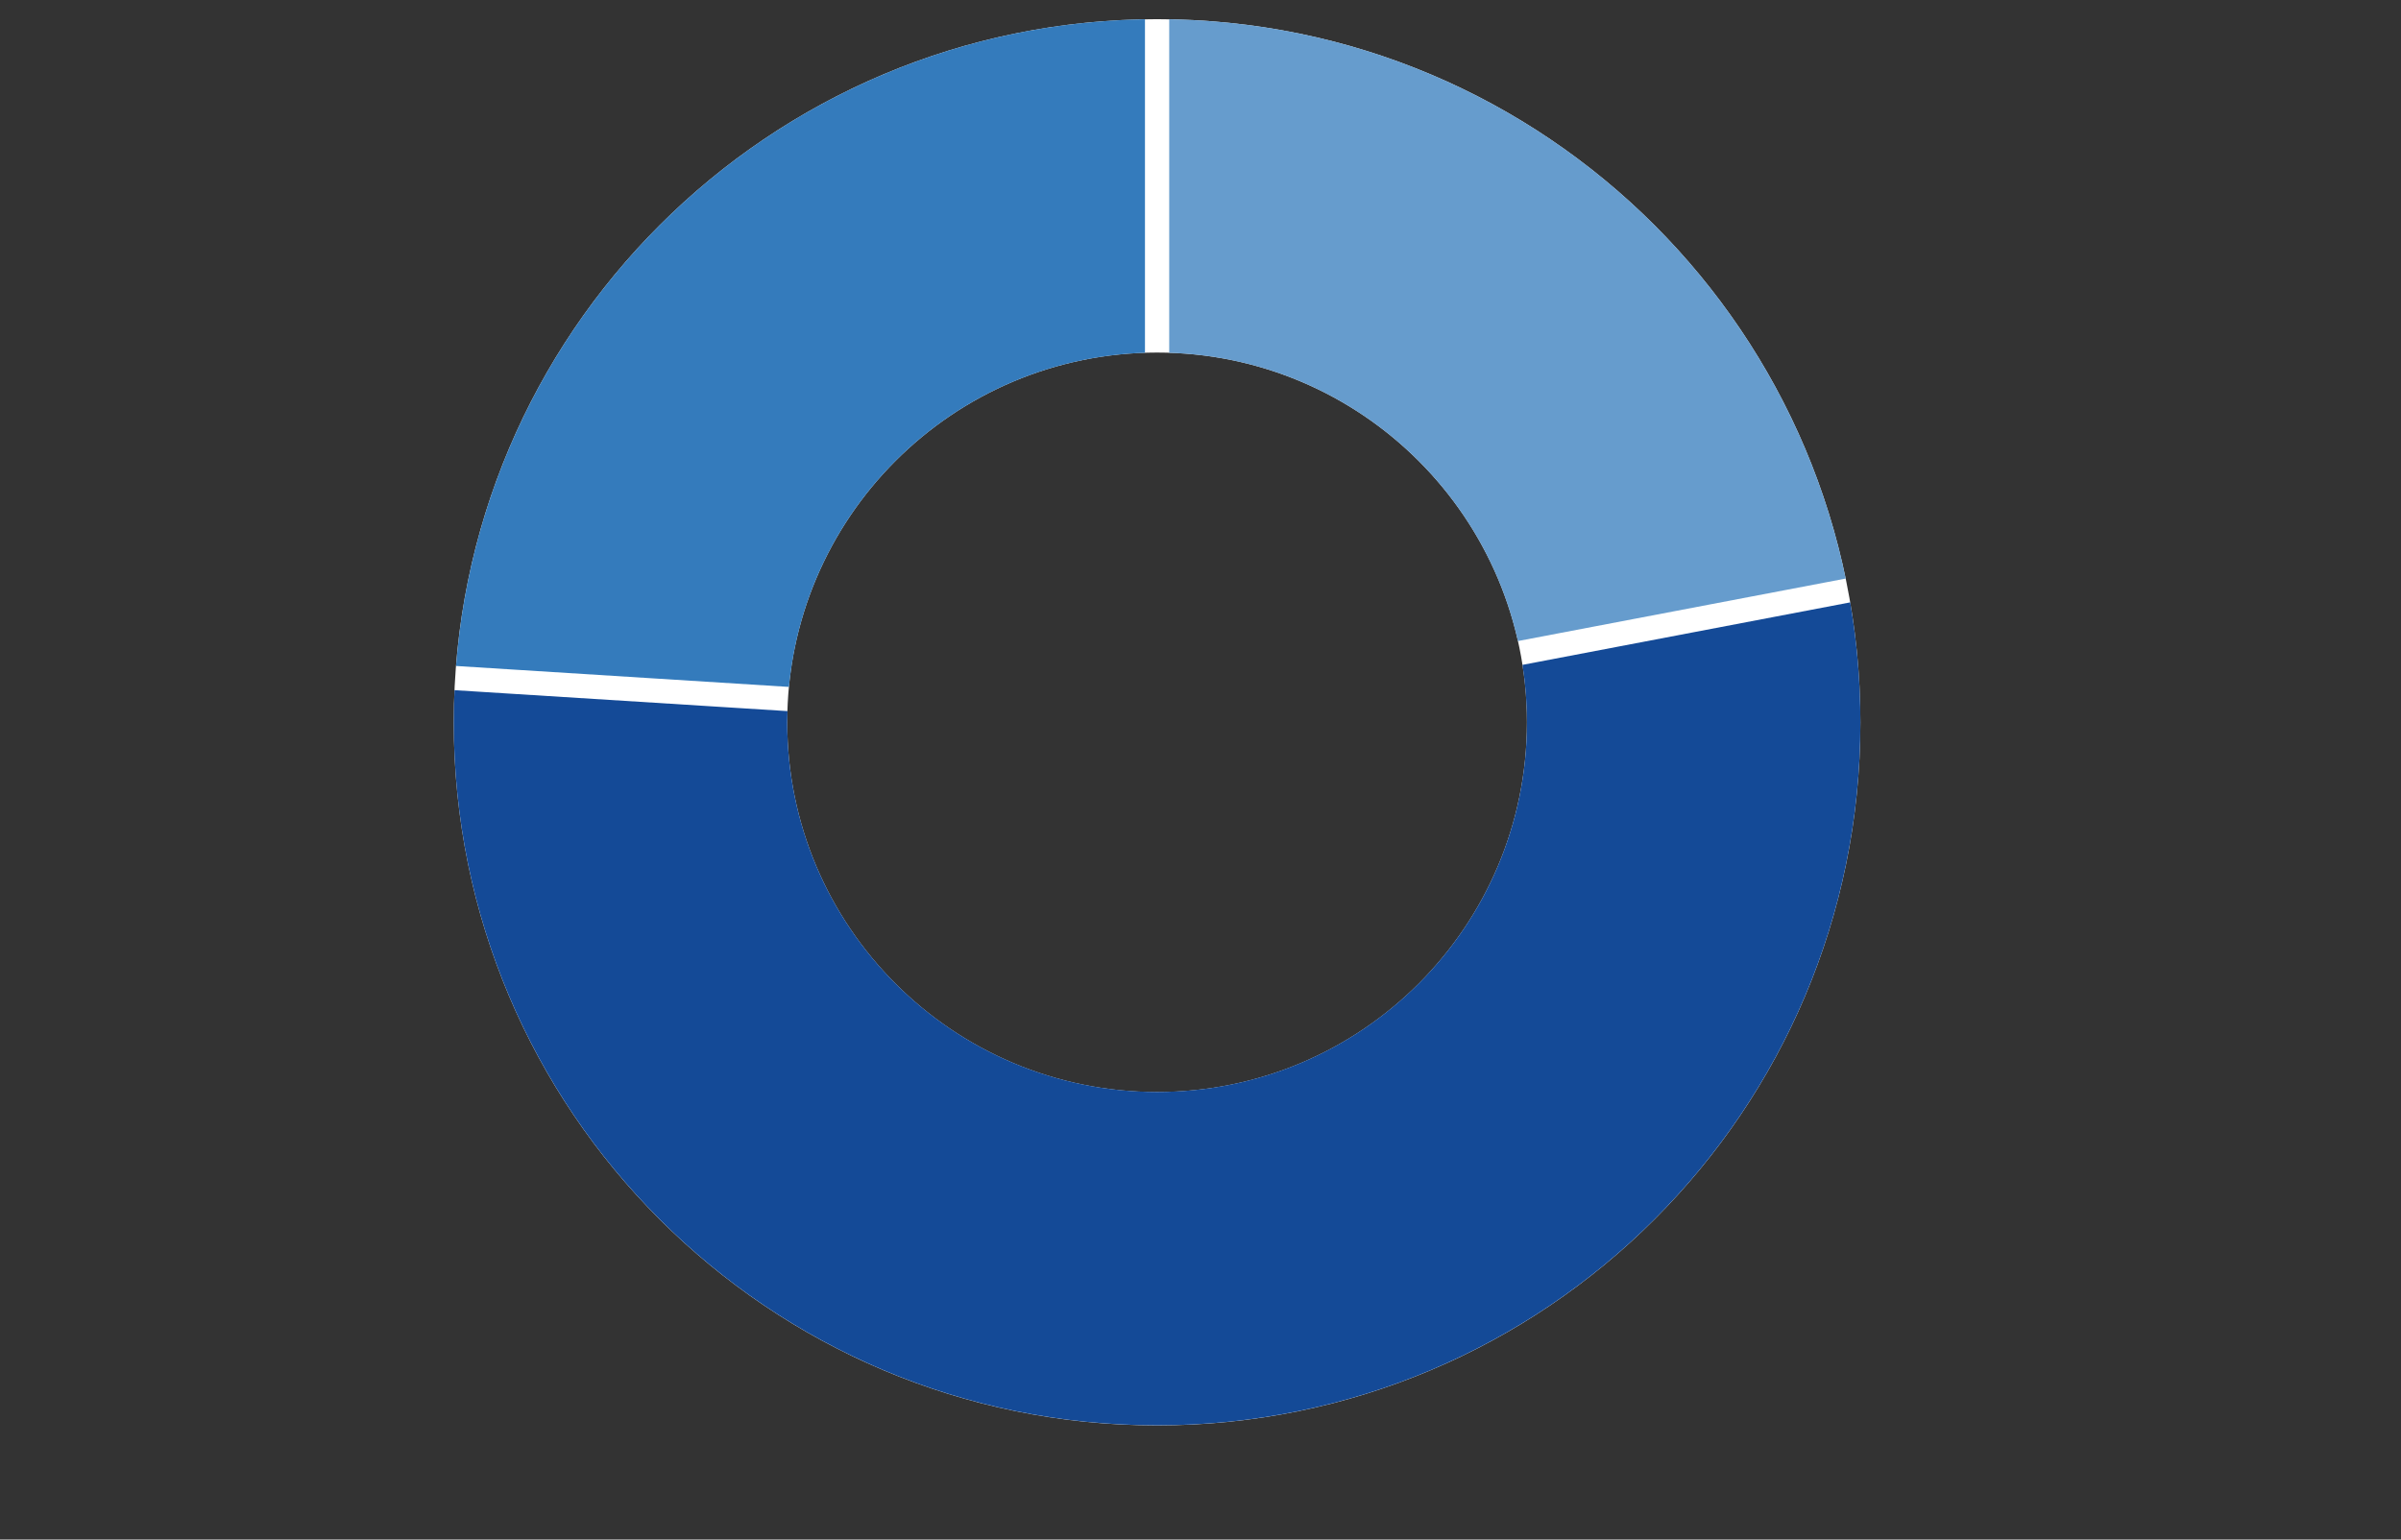 <?xml version="1.0" encoding="UTF-8"?>
<svg id="_レイヤー_1" data-name="レイヤー 1" xmlns="http://www.w3.org/2000/svg" viewBox="0 0 396 254">
  <rect x="0" y="0" width="396" height="254" fill="#333333" stroke="none"/>
  <defs>
    <style>
      .cls-1 {
        fill: #144a97;
      }

      .cls-1, .cls-2, .cls-3, .cls-4 {
        stroke-width: 0px;
      }

      .cls-2 {
        fill: #347bbc;
      }

      .cls-3 {
        fill: #fff;
      }

      .cls-4 {
        fill: #669ccd;
      }
    </style>
  </defs>
  <path class="cls-3" d="M190.839,3.165c-64.065,0-116,51.935-116,116s51.935,116,116,116,116-51.935,116-116S254.904,3.165,190.839,3.165ZM190.839,180.165c-33.689,0-61-27.311-61-61s27.311-61,61-61,61,27.311,61,61-27.311,61-61,61Z"/>
  <g>
    <path class="cls-4" d="M192.839,58.203c28.196.91,51.544,20.944,57.508,47.562l54.065-10.313C293.602,43.384,247.891,4.11,192.839,3.178v55.025Z"/>
    <path class="cls-2" d="M130.123,113.329c2.871-30.302,27.905-54.131,58.717-55.126V3.178c-60.03,1.016-108.955,47.625-113.63,106.696l54.914,3.455Z"/>
    <path class="cls-1" d="M305.154,99.382l-54.048,10.31c.48,3.084.733,6.242.733,9.46,0,33.689-27.311,61-61,61s-61-27.311-61-61c0-.614.028-1.221.046-1.831l-54.921-3.455c-.079,1.753-.125,3.514-.125,5.286,0,64.065,51.935,116,116,116s116-51.935,116-116c0-6.741-.582-13.345-1.685-19.771Z"/>
  </g>
</svg>